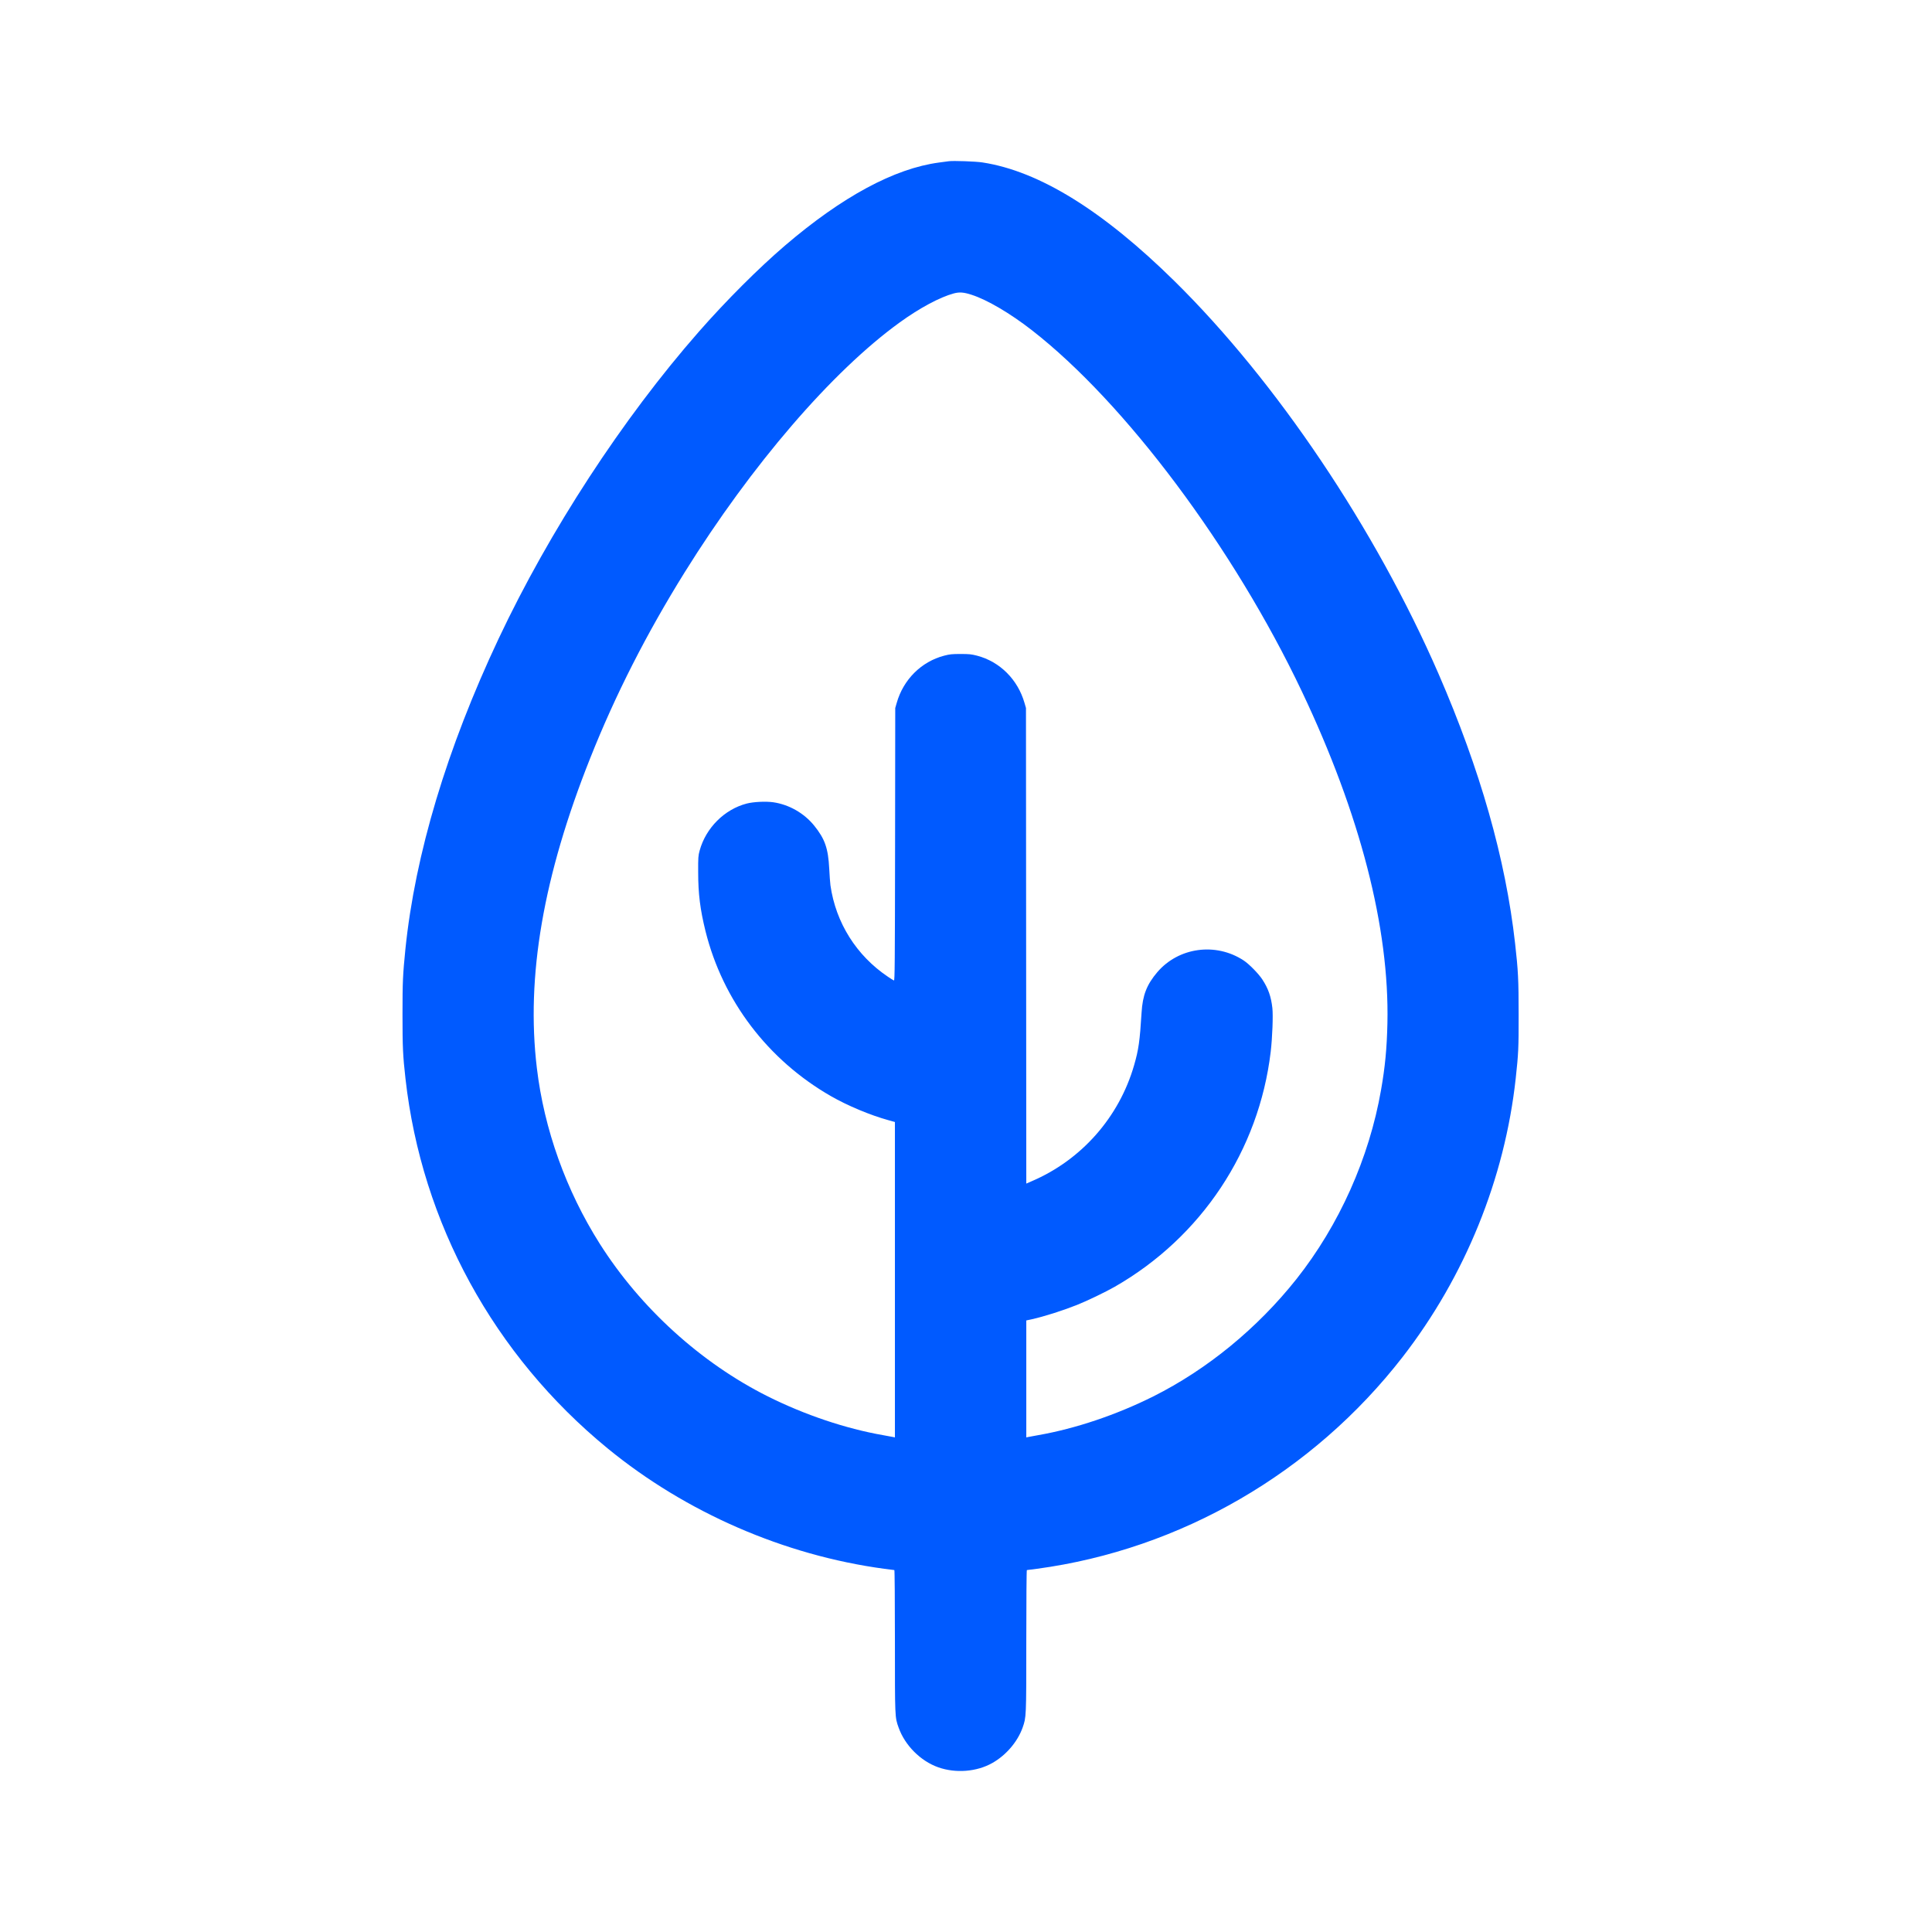 <svg width="24" height="24" viewBox="0 0 24 24" fill="none" xmlns="http://www.w3.org/2000/svg">
<path fill-rule="evenodd" clip-rule="evenodd" d="M11.785 2.003C11.771 2.004 11.717 2.012 11.665 2.019C11.11 2.093 10.463 2.442 9.752 3.05C9.424 3.331 9.023 3.731 8.68 4.122C7.733 5.202 6.826 6.593 6.193 7.936C5.551 9.299 5.157 10.611 5.036 11.791C5.004 12.11 5 12.197 5 12.603C5 13.011 5.005 13.115 5.037 13.399C5.238 15.193 6.136 16.836 7.55 17.994C8.521 18.789 9.741 19.32 10.984 19.488C11.049 19.497 11.106 19.504 11.11 19.504C11.114 19.504 11.117 19.893 11.117 20.383C11.117 21.342 11.116 21.33 11.163 21.461C11.241 21.681 11.435 21.876 11.655 21.954C11.873 22.031 12.135 22.01 12.328 21.9C12.499 21.803 12.64 21.637 12.703 21.462C12.749 21.329 12.749 21.342 12.749 20.383C12.749 19.893 12.752 19.504 12.756 19.504C12.76 19.504 12.816 19.497 12.882 19.488C14.666 19.247 16.306 18.297 17.423 16.858C18.2 15.856 18.693 14.642 18.829 13.394C18.862 13.092 18.866 13.019 18.865 12.599C18.865 12.17 18.859 12.056 18.821 11.719C18.703 10.669 18.388 9.563 17.869 8.368C17.085 6.568 15.858 4.742 14.592 3.494C13.702 2.617 12.909 2.126 12.205 2.018C12.125 2.005 11.838 1.995 11.785 2.003ZM11.848 3.645C11.674 3.692 11.423 3.827 11.177 4.005C10.336 4.613 9.334 5.778 8.505 7.11C8.031 7.872 7.644 8.632 7.333 9.415C6.749 10.881 6.533 12.131 6.669 13.267C6.759 14.027 7.032 14.79 7.451 15.451C7.956 16.248 8.706 16.93 9.539 17.347C9.995 17.575 10.505 17.747 10.969 17.828C11.03 17.839 11.089 17.85 11.099 17.852L11.117 17.856V15.897V13.938L11.035 13.915C10.81 13.853 10.528 13.735 10.321 13.616C9.539 13.167 8.979 12.43 8.764 11.567C8.698 11.3 8.673 11.104 8.673 10.835C8.672 10.65 8.674 10.63 8.691 10.567C8.768 10.285 8.999 10.054 9.276 9.982C9.362 9.96 9.513 9.953 9.606 9.966C9.803 9.995 9.988 10.101 10.114 10.256C10.248 10.422 10.288 10.539 10.301 10.791C10.305 10.872 10.312 10.965 10.316 10.997C10.382 11.462 10.639 11.871 11.031 12.134C11.065 12.157 11.098 12.178 11.105 12.18C11.115 12.184 11.117 11.983 11.119 10.49L11.121 8.795L11.139 8.733C11.221 8.442 11.445 8.219 11.729 8.145C11.798 8.127 11.825 8.124 11.933 8.124C12.041 8.124 12.067 8.127 12.137 8.145C12.421 8.219 12.644 8.442 12.727 8.733L12.745 8.795L12.747 11.749L12.749 14.703L12.815 14.674C13.434 14.41 13.903 13.878 14.089 13.23C14.144 13.039 14.159 12.936 14.181 12.579C14.194 12.362 14.246 12.23 14.377 12.076C14.642 11.767 15.103 11.704 15.449 11.931C15.515 11.974 15.634 12.095 15.681 12.167C15.755 12.28 15.79 12.38 15.806 12.523C15.816 12.617 15.806 12.888 15.785 13.067C15.639 14.291 14.925 15.367 13.849 15.984C13.734 16.05 13.498 16.163 13.377 16.211C13.195 16.283 12.971 16.354 12.815 16.389L12.749 16.403V17.13V17.856L12.767 17.852C12.777 17.85 12.835 17.839 12.897 17.828C13.361 17.747 13.87 17.575 14.326 17.347C14.997 17.011 15.62 16.5 16.105 15.889C16.636 15.218 17.009 14.385 17.156 13.539C17.206 13.254 17.228 13.025 17.235 12.711C17.261 11.527 16.896 10.114 16.173 8.591C15.327 6.808 13.977 5.003 12.817 4.101C12.546 3.89 12.262 3.724 12.07 3.662C11.971 3.63 11.919 3.626 11.848 3.645Z" fill="#005AFF"/>
</svg>

